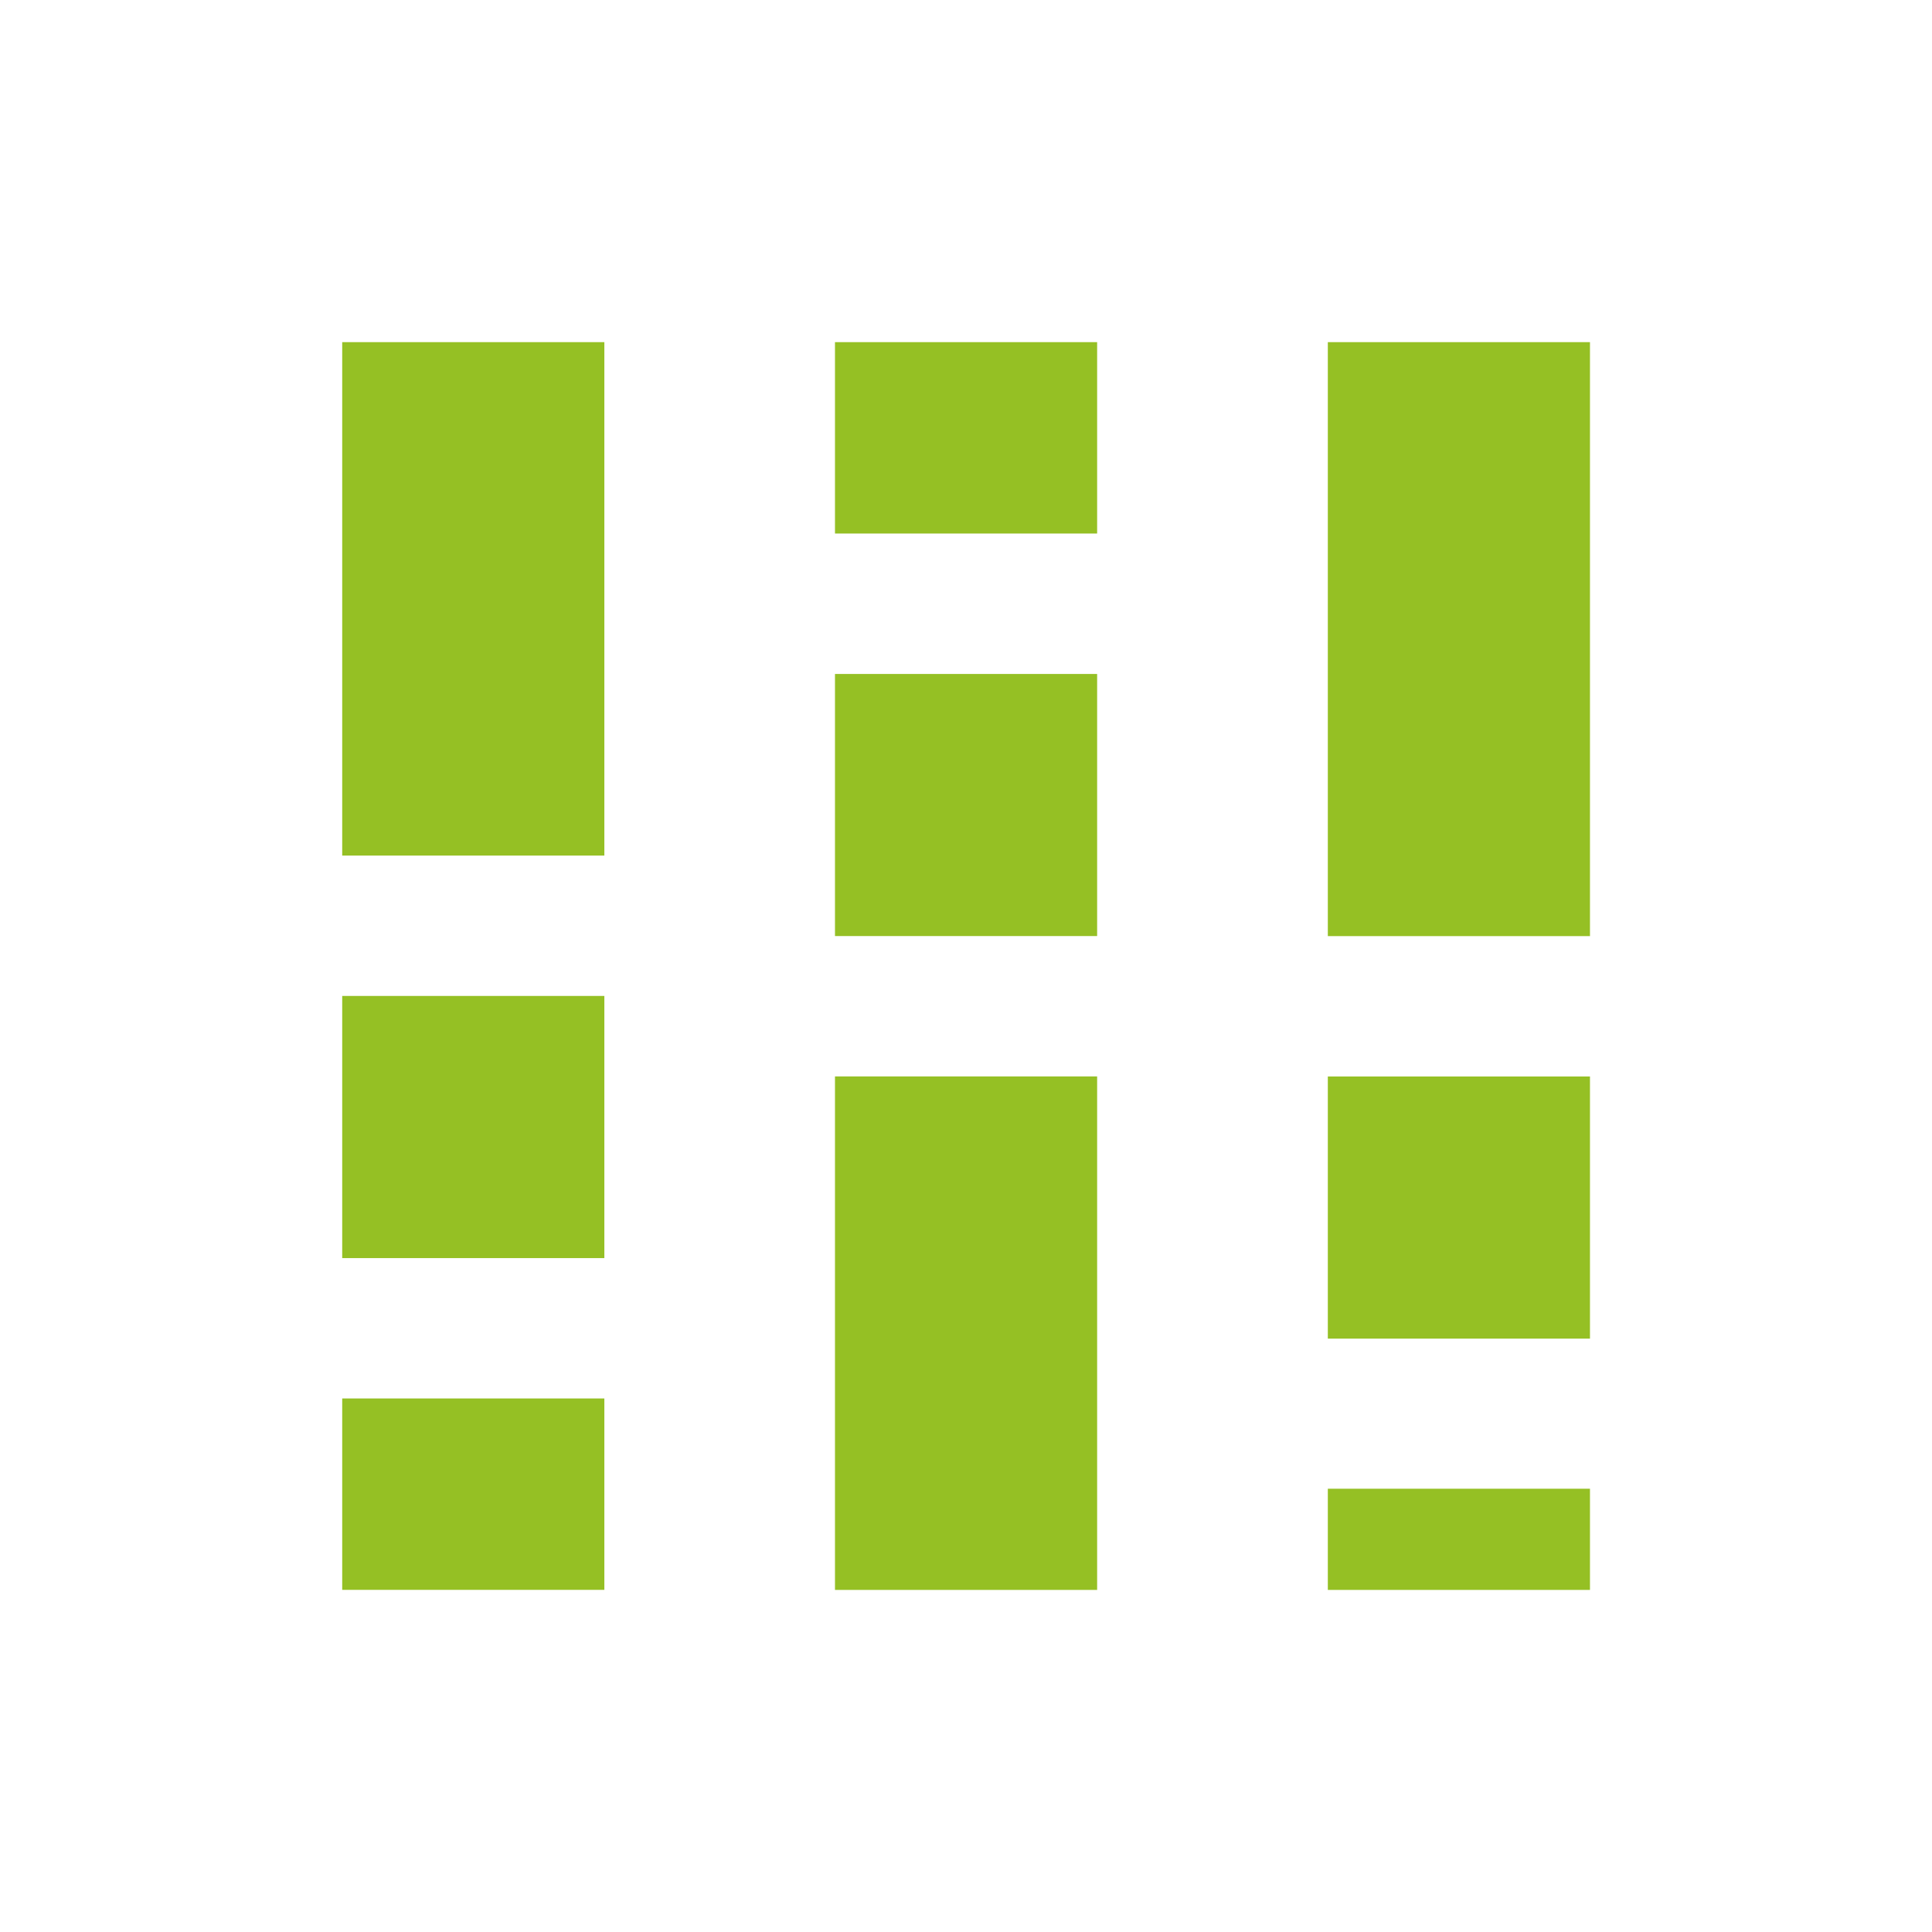 <svg width="32" height="32" fill="none" xmlns="http://www.w3.org/2000/svg"><mask id="a" style="mask-type:alpha" maskUnits="userSpaceOnUse" x="0" y="0" width="32" height="32"><path fill="#D9D9D9" d="M0 0h32v32H0z"/></mask><g mask="url(#a)"><path d="M5.668 26.334v-3.171h4.342v3.17H5.668zm0-5.496v-4.342h4.342v4.342H5.668zm0-6.667V5.667h4.342v8.504H5.668zm8.162 12.163v-8.505h4.342v8.505H13.83zm0-10.83v-4.341h4.342v4.341H13.83zm0-6.666V5.667h4.342v3.17H13.83zm8.163 17.496v-1.676h4.342v1.676h-4.342zm0-4.163V17.83h4.342v4.342h-4.342zm0-6.666V5.667h4.342v9.838h-4.342z" fill="#95C024"/></g></svg>